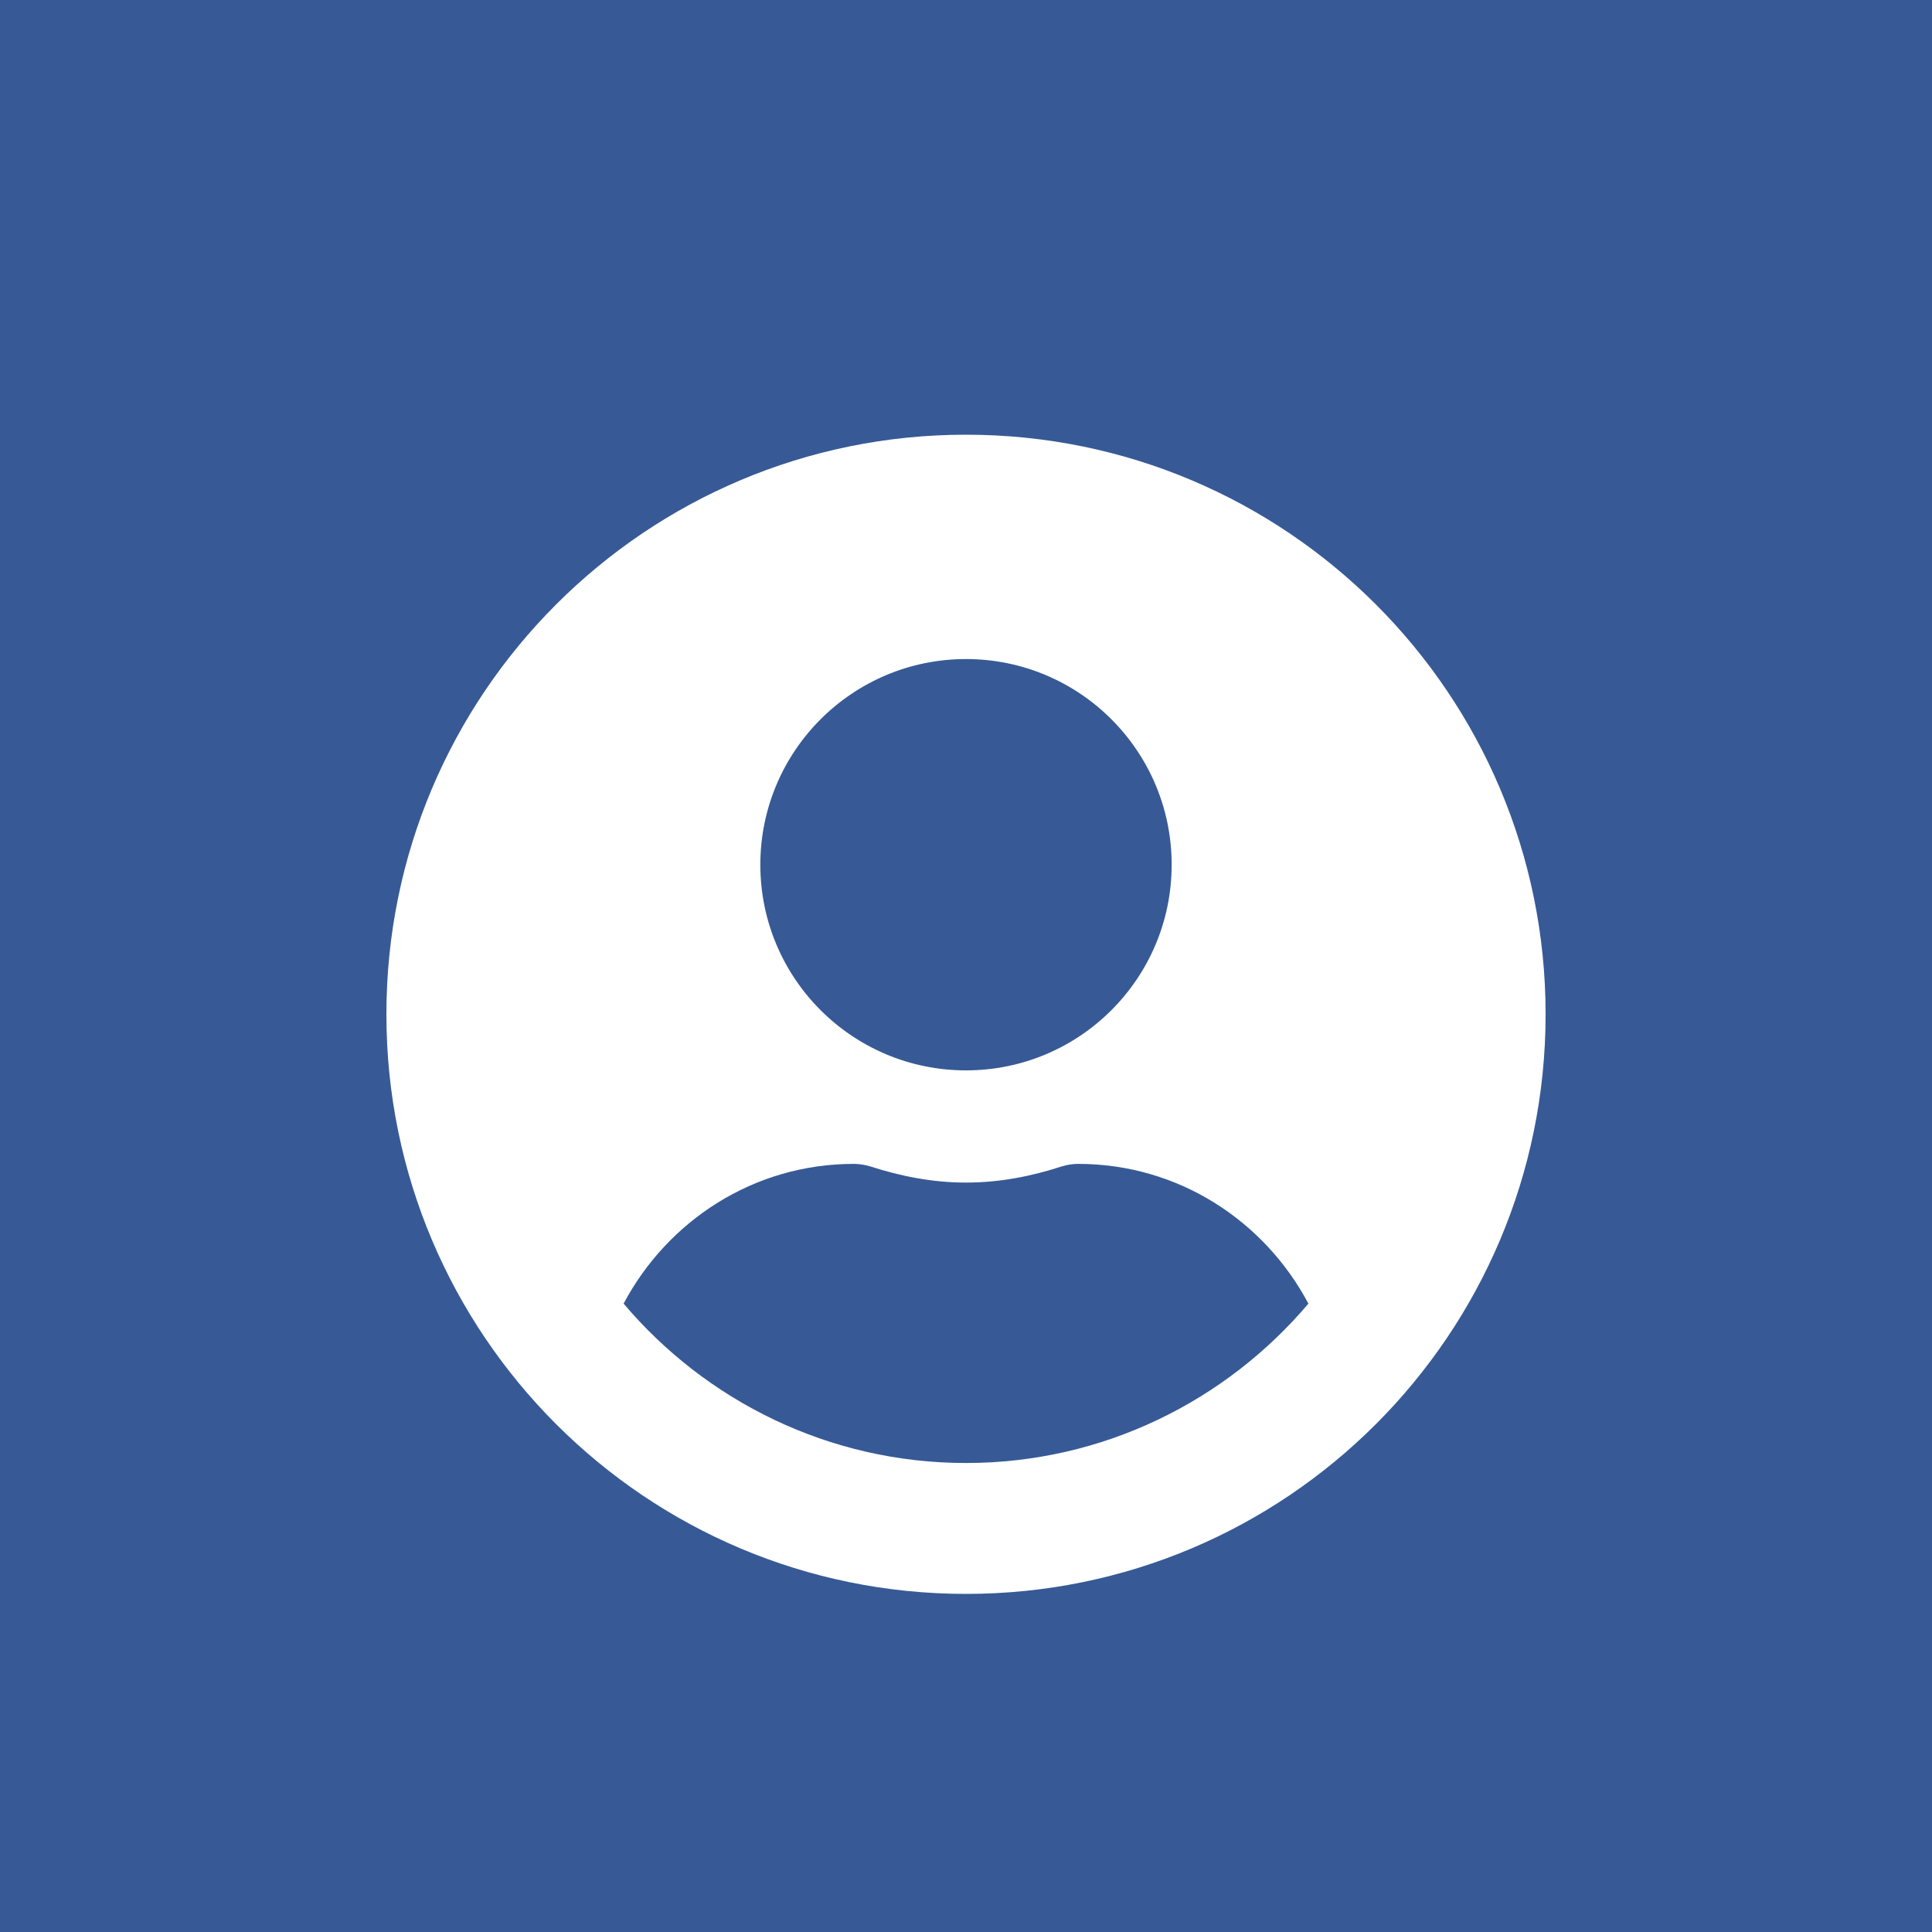 <svg xmlns="http://www.w3.org/2000/svg" width="40" height="40" viewBox="0 0 40 40">
    <g fill="none" fill-rule="evenodd">
        <g>
            <g>
                <path fill="#375A96" d="M0 0H40V40H0z" transform="translate(-20 -20) translate(20 20)"/>
                <g fill="#FFF" fill-rule="nonzero">
                    <path d="M12 0C5.371 0 0 5.371 0 12s5.371 12 12 12 12-5.371 12-12S18.629 0 12 0zm0 4.645c2.352 0 4.258 1.907 4.258 4.258 0 2.352-1.906 4.258-4.258 4.258-2.352 0-4.258-1.906-4.258-4.258 0-2.351 1.906-4.258 4.258-4.258zm0 16.645c-2.84 0-5.385-1.287-7.089-3.3.91-1.713 2.69-2.893 4.766-2.893.117 0 .233.02.344.053.629.203 1.287.334 1.979.334.692 0 1.355-.13 1.979-.334.111-.034.227-.053.344-.053 2.075 0 3.856 1.18 4.766 2.893-1.704 2.013-4.249 3.3-7.089 3.3z" transform="translate(-20 -20) translate(20 20) translate(8 9)"/>
                </g>
            </g>
        </g>
    </g>
</svg>
